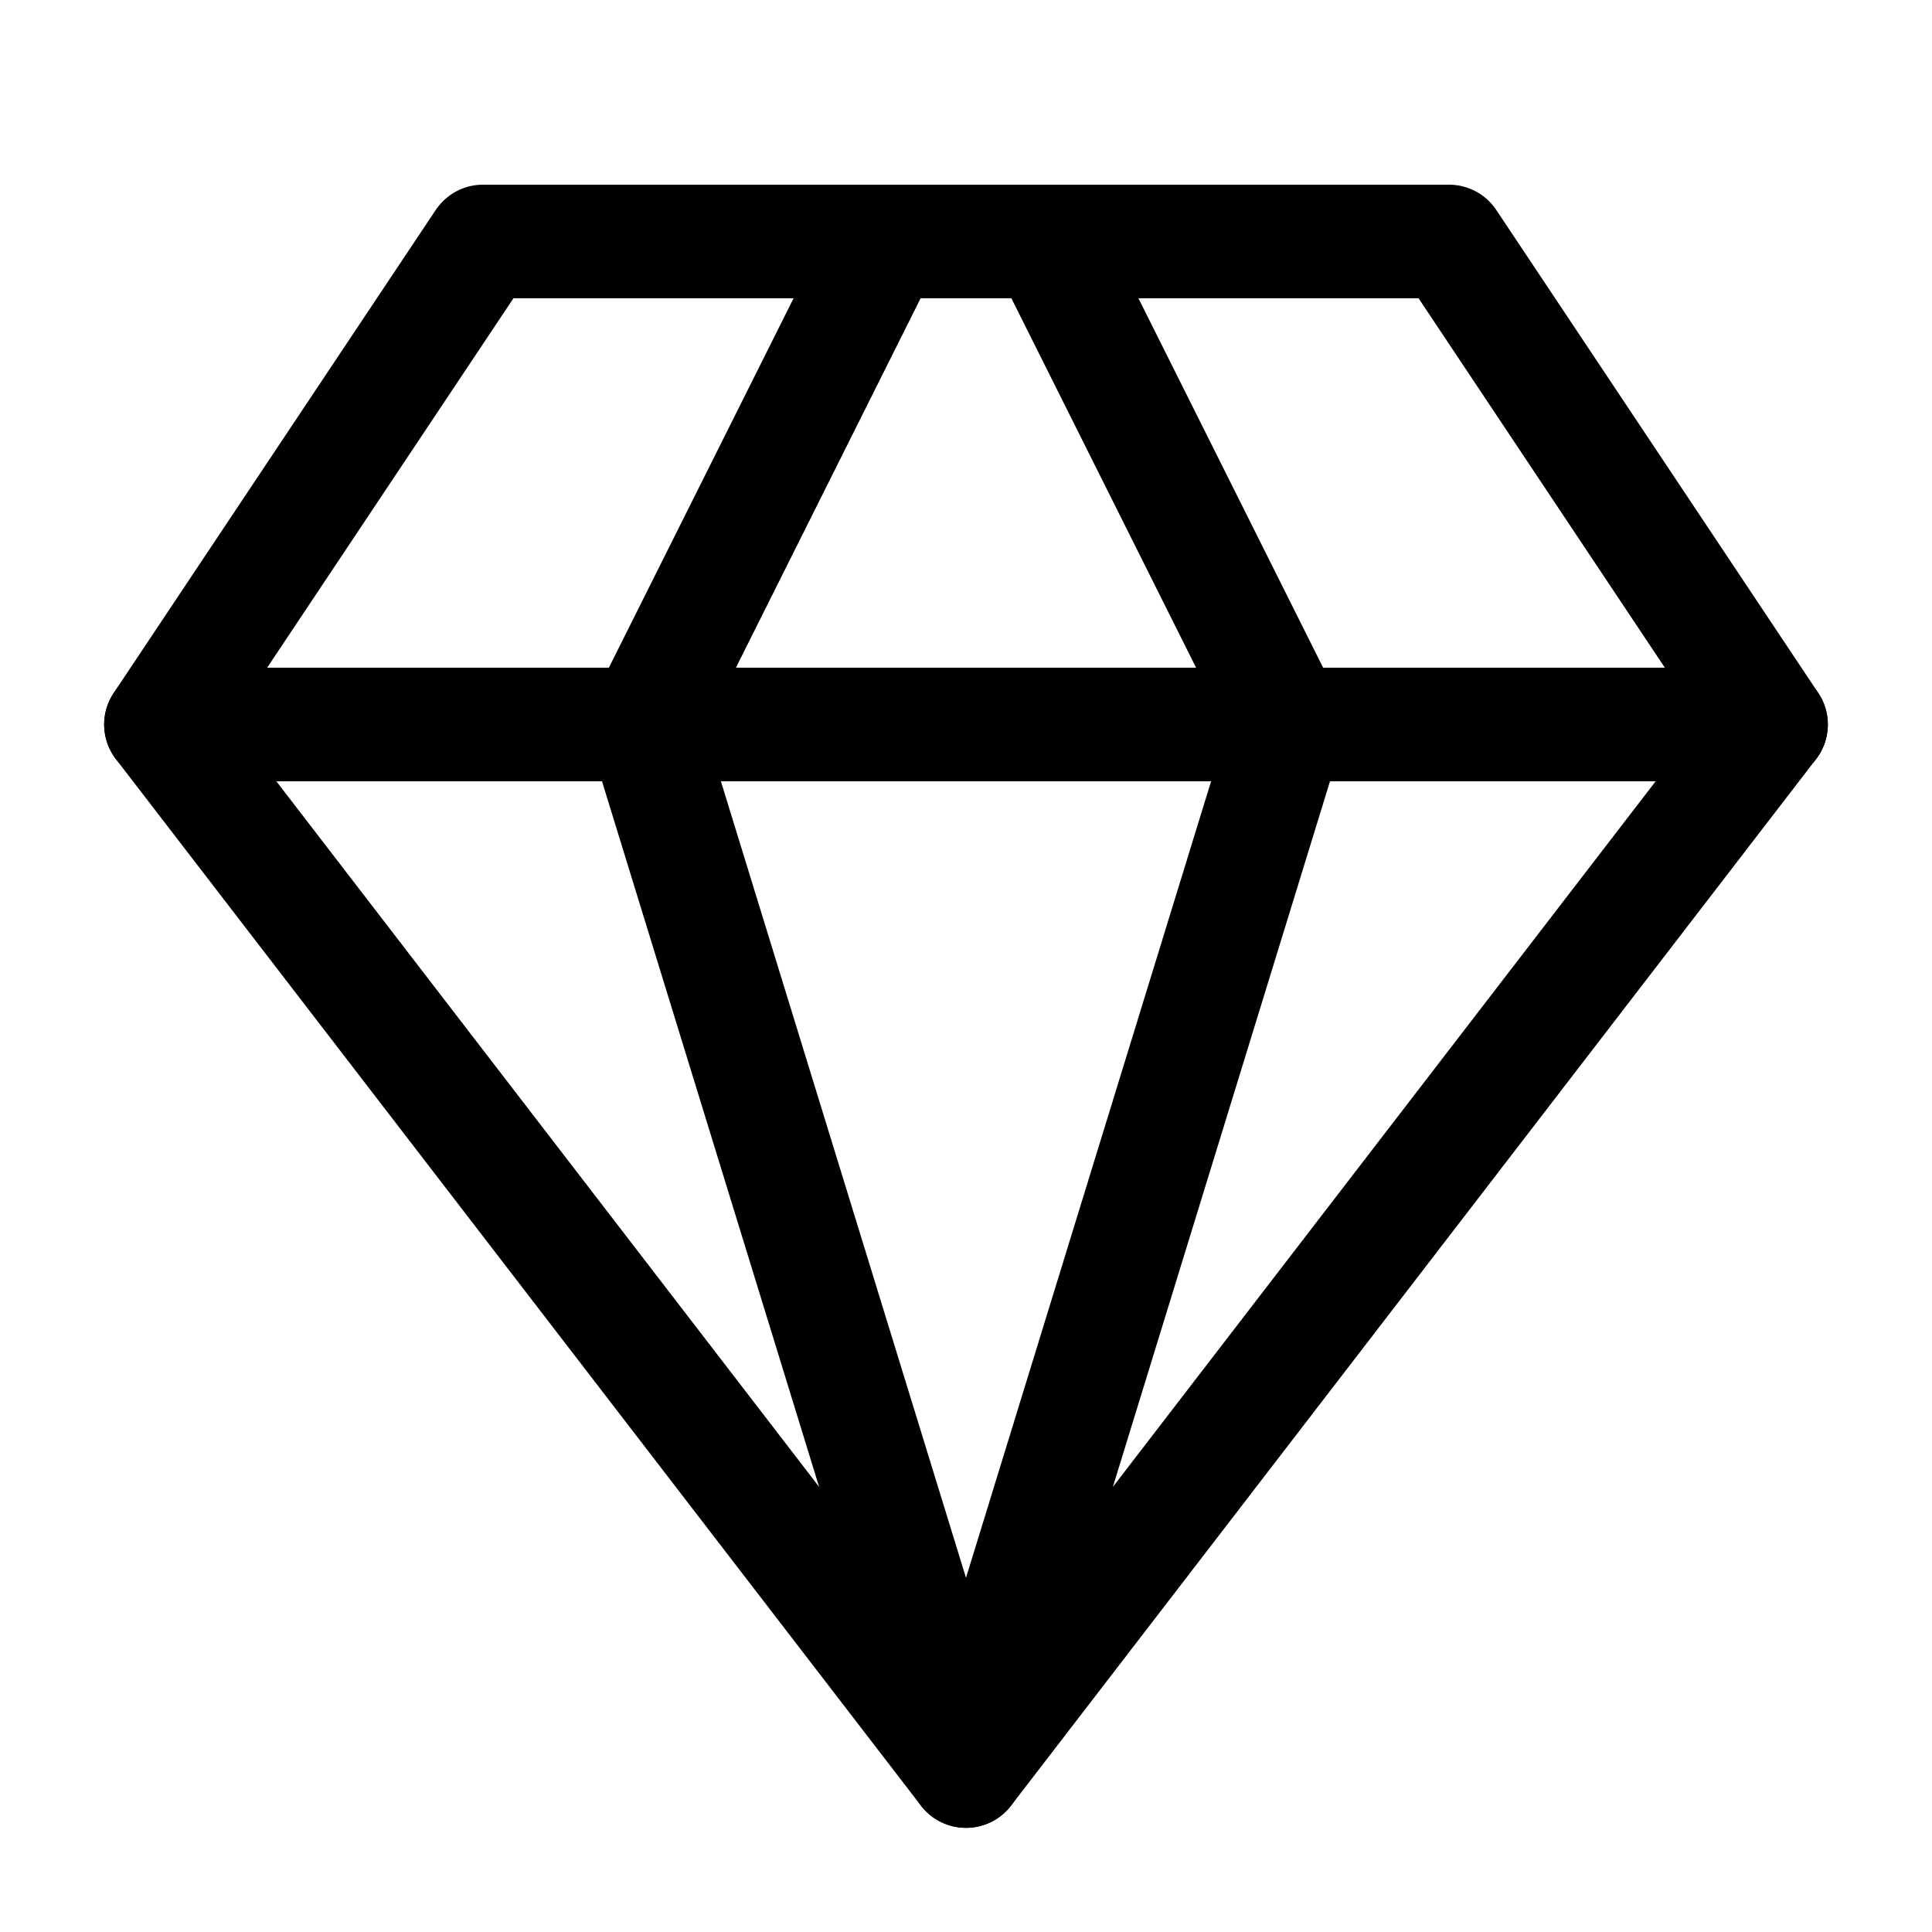 <svg width="34" height="34" viewBox="0 0 34 34" fill="none" xmlns="http://www.w3.org/2000/svg">
<path d="M8.5 4.25H25.5L31.167 12.75L17 31.167L2.833 12.75L8.5 4.25Z" stroke="black" stroke-width="2" stroke-linecap="round" stroke-linejoin="round"/>
<path d="M15.583 4.25L11.333 12.75L17 31.167L22.667 12.75L18.417 4.25" stroke="black" stroke-width="2" stroke-linecap="round" stroke-linejoin="round"/>
<path d="M2.833 12.75H31.167" stroke="black" stroke-width="2" stroke-linecap="round" stroke-linejoin="round"/>
</svg>
